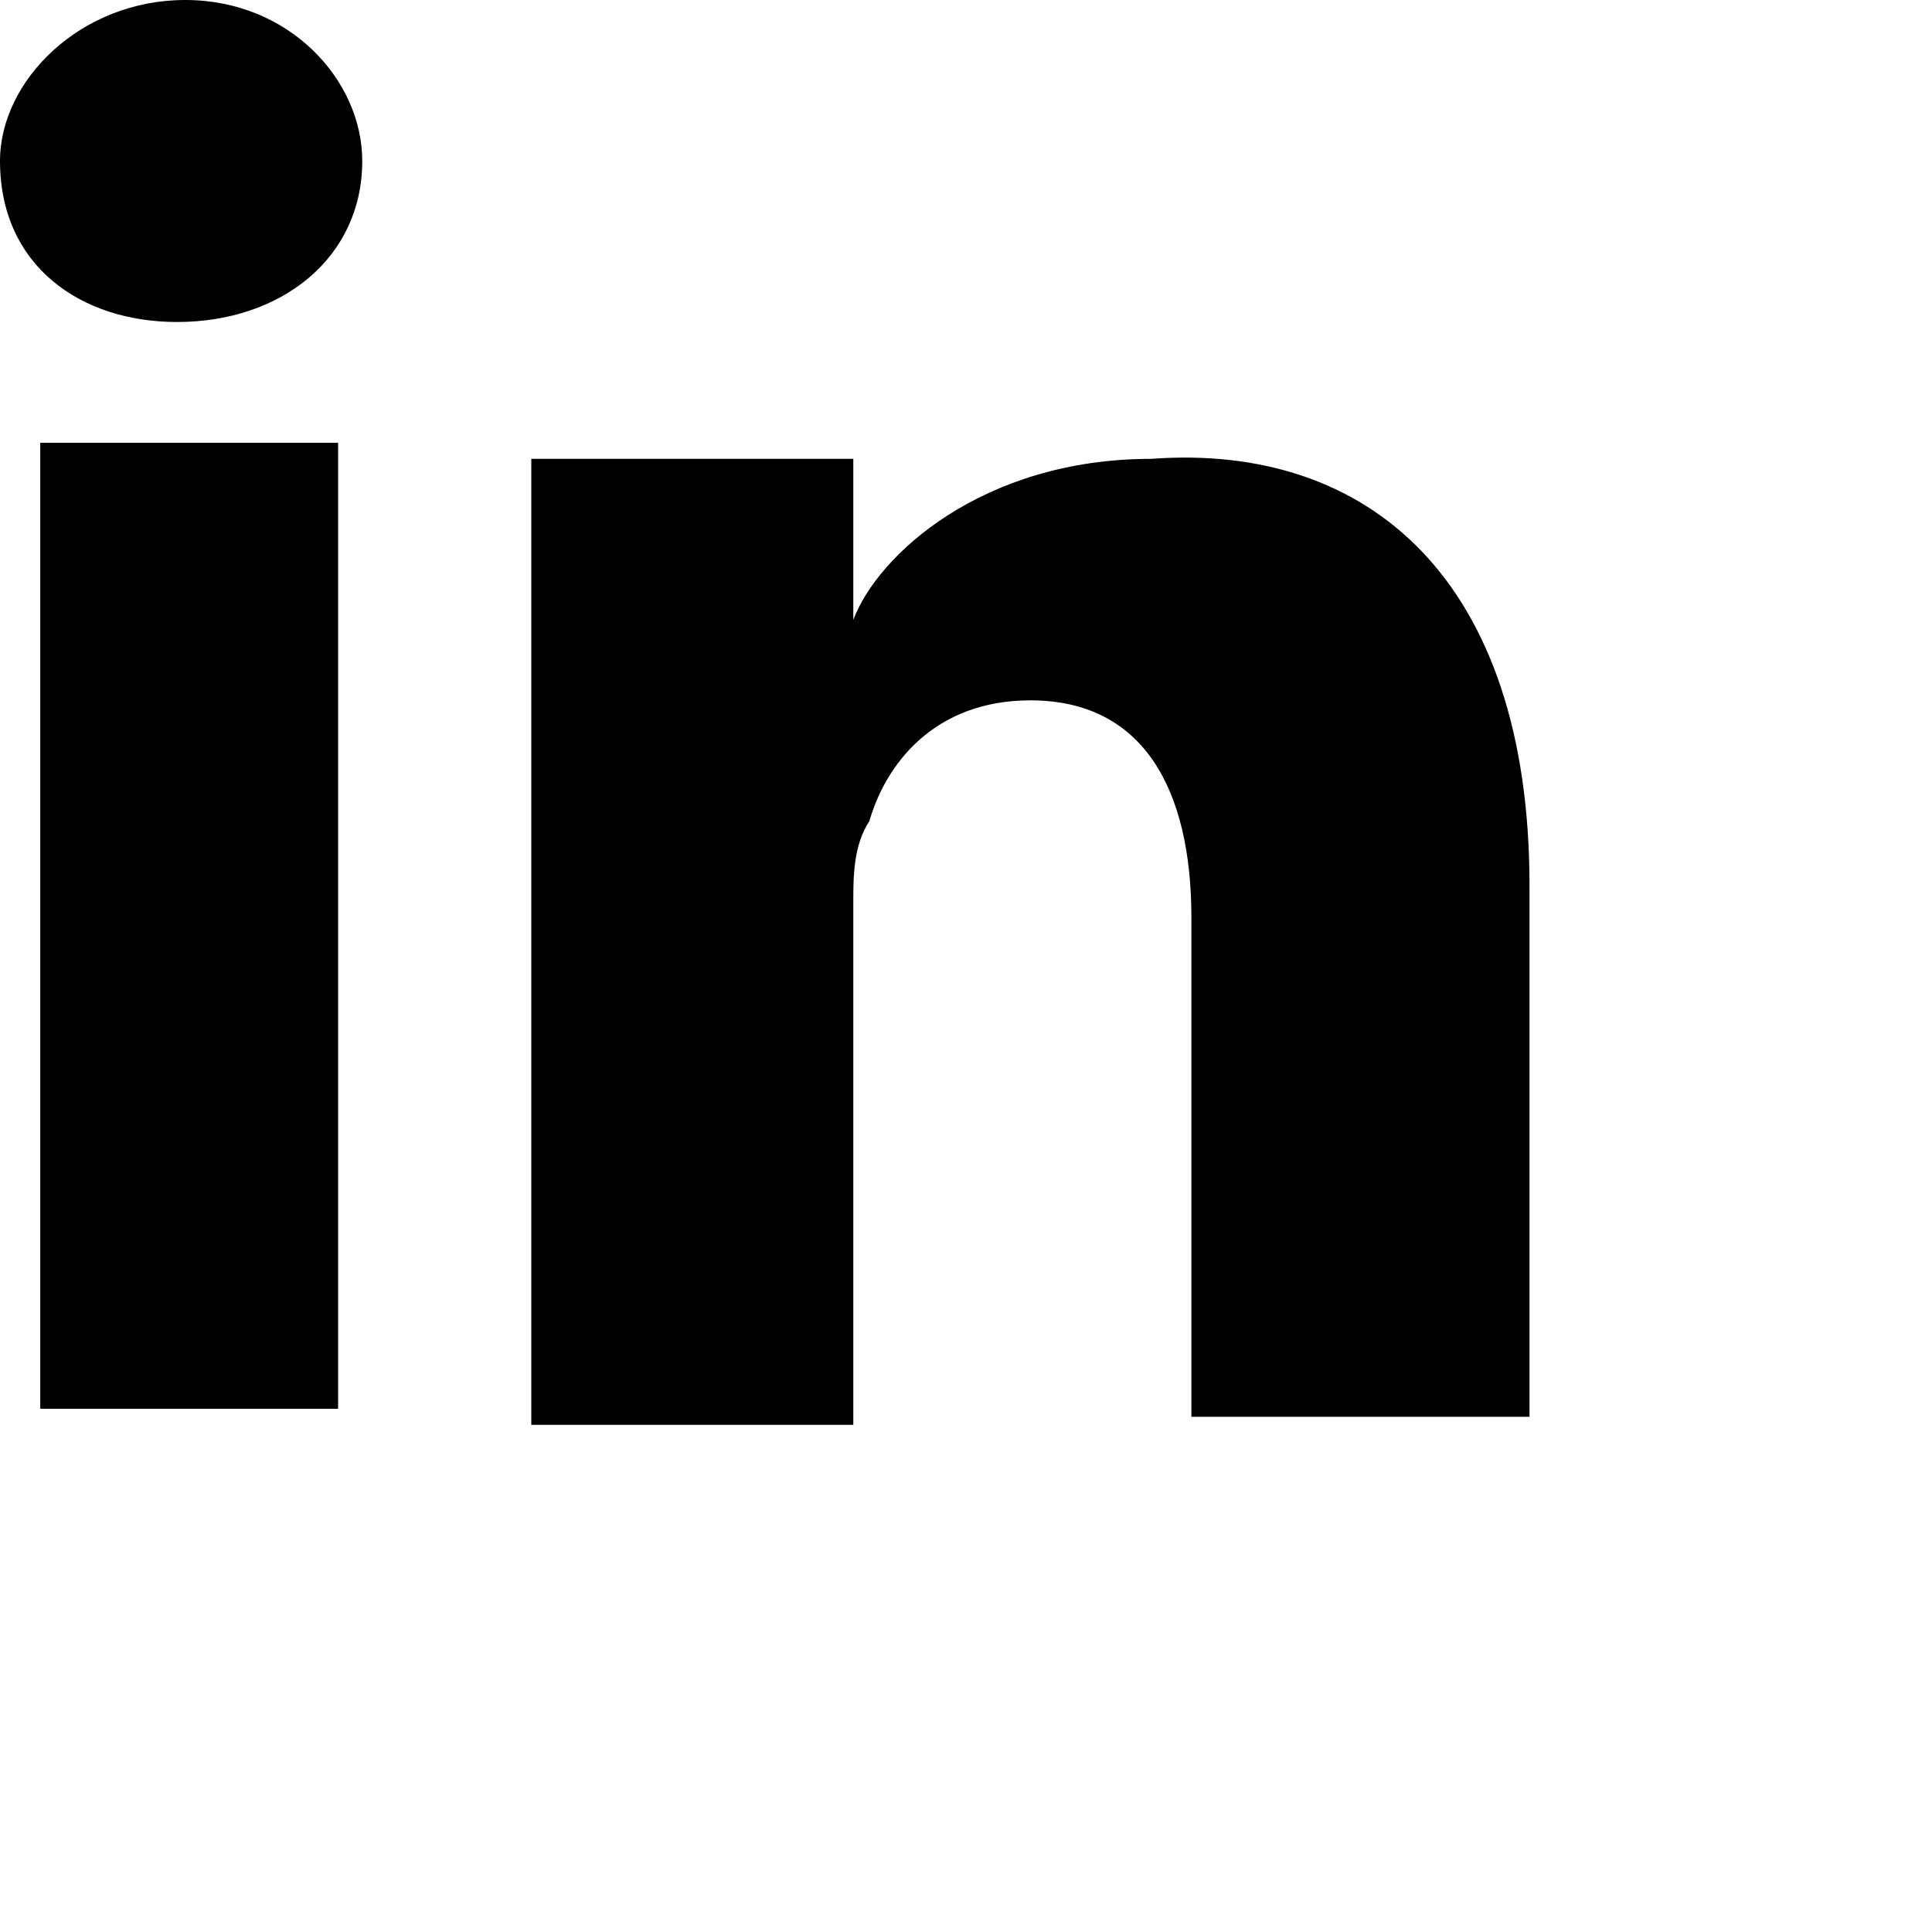 <?xml version="1.0" encoding="utf-8"?>
<!DOCTYPE svg  PUBLIC '-//W3C//DTD SVG 1.1//EN'  'http://www.w3.org/Graphics/SVG/1.1/DTD/svg11.dtd'>
<svg role="img" pointer-events="none" xmlns="http://www.w3.org/2000/svg" height="24" viewBox="0 0 24 24" width="24" aria-label="LinkedIn">
    <title>LinkedIn</title>
    <path d="M4.2 17.5H.5v-12h3.7v12zM2.2 4C1 4 0 3.3 0 2c0-1 1-2 2.3-2 1.3 0 2.2 1 2.2 2 0 1.2-1 2-2.3 2zM19 17.6h-4.2v-6.2c0-1.6-.6-2.7-2-2.7-1.2 0-1.8.8-2 1.5-.2.3-.2.7-.2 1v6.5h-4v-12h4v2c.3-.8 1.6-2 3.7-2C17 5.5 19 7.2 19 11v6.5z" />
</svg>
